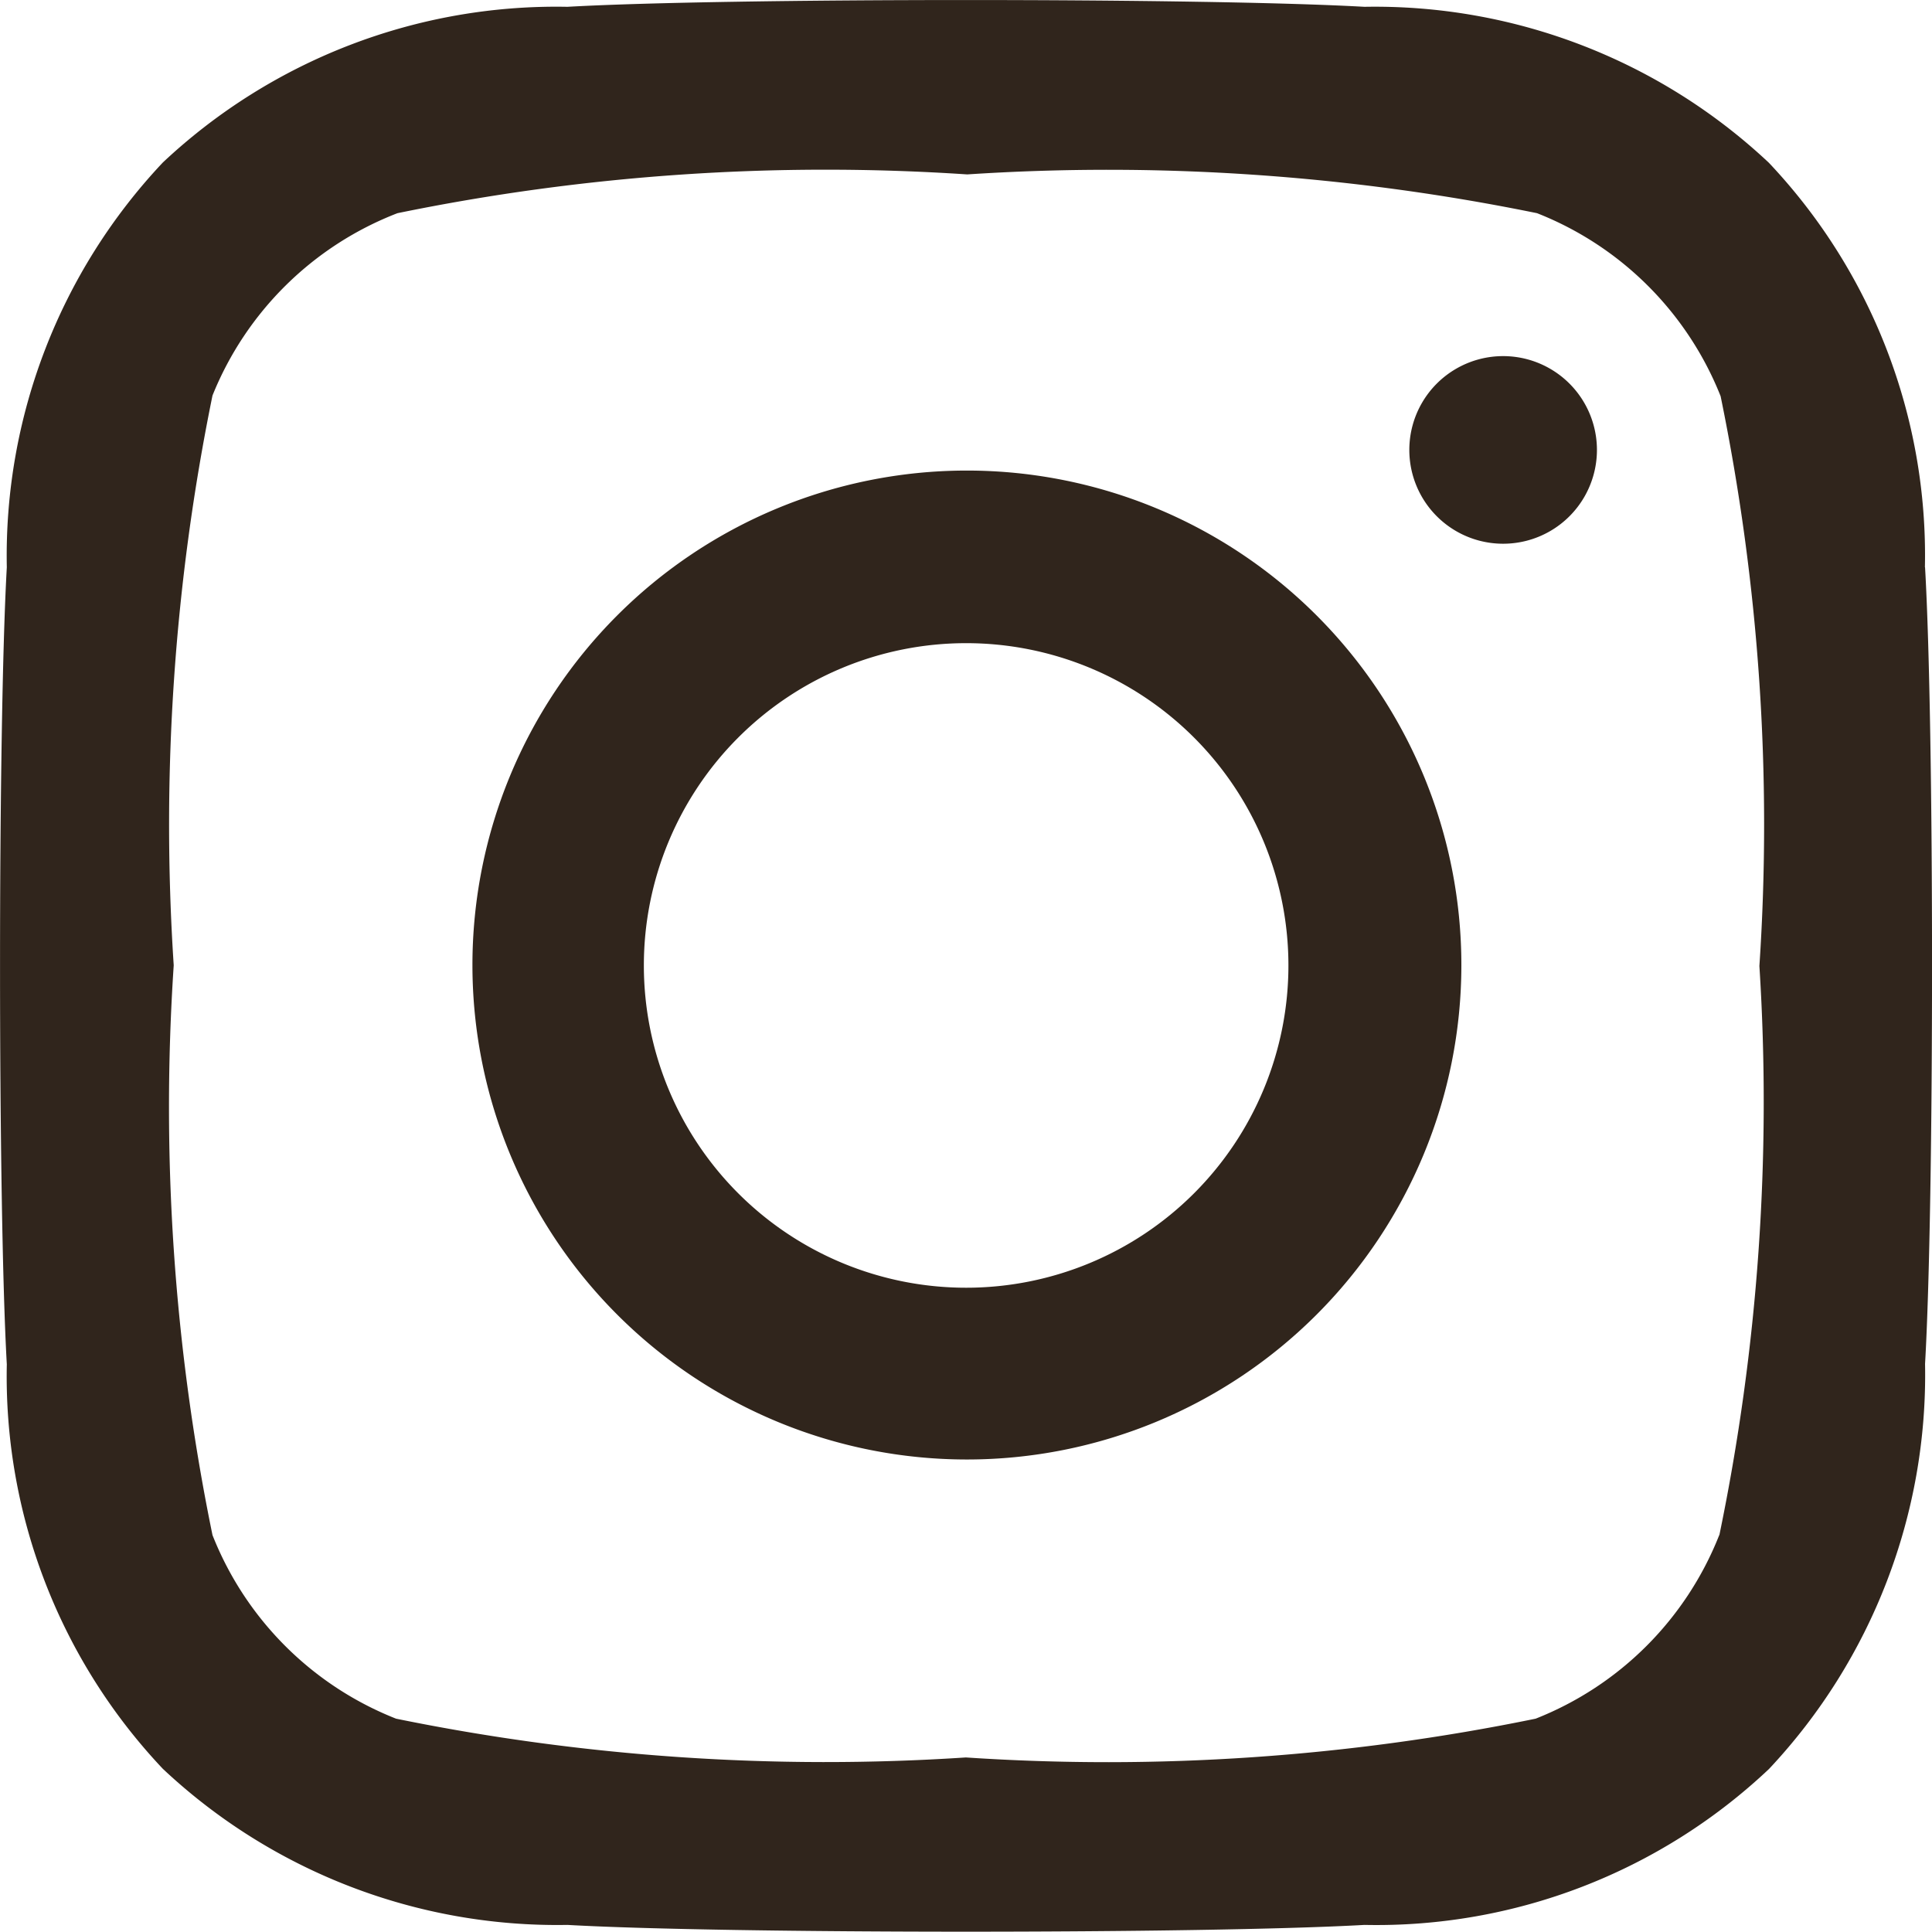 <svg xmlns="http://www.w3.org/2000/svg" width="13.902" height="13.901" viewBox="0 0 13.902 13.901"><defs><style>.a{fill:#30251c;}</style></defs><path class="a" d="M6.952,3.387a3.558,3.558,0,1,0,.011,0Zm0,5.88A2.319,2.319,0,1,1,9.271,6.948,2.319,2.319,0,0,1,6.952,9.267Zm4.539-6.026a.675.675,0,1,1,0-.005v0Zm2.36.842a4.113,4.113,0,0,0-1.123-2.911A4.14,4.14,0,0,0,9.818.05C8.67-.015,5.23-.015,4.083.05a4.134,4.134,0,0,0-2.911,1.12A4.127,4.127,0,0,0,.049,4.083c-.065,1.148-.065,4.589,0,5.735a4.113,4.113,0,0,0,1.123,2.911,4.143,4.143,0,0,0,2.911,1.123c1.148.065,4.589.065,5.735,0a4.113,4.113,0,0,0,2.911-1.122,4.141,4.141,0,0,0,1.123-2.915C13.919,8.668,13.919,5.232,13.852,4.083Zm-1.48,6.964a2.345,2.345,0,0,1-1.321,1.321,15.319,15.319,0,0,1-4.1.279,15.427,15.427,0,0,1-4.1-.279,2.345,2.345,0,0,1-1.321-1.321,15.318,15.318,0,0,1-.279-4.1,15.426,15.426,0,0,1,.279-4.1A2.345,2.345,0,0,1,2.86,1.535a15.319,15.319,0,0,1,4.1-.279,15.427,15.427,0,0,1,4.1.279,2.346,2.346,0,0,1,1.321,1.317,15.318,15.318,0,0,1,.279,4.1A15.379,15.379,0,0,1,12.372,11.047Z" transform="translate(0 -0.001)"/></svg>